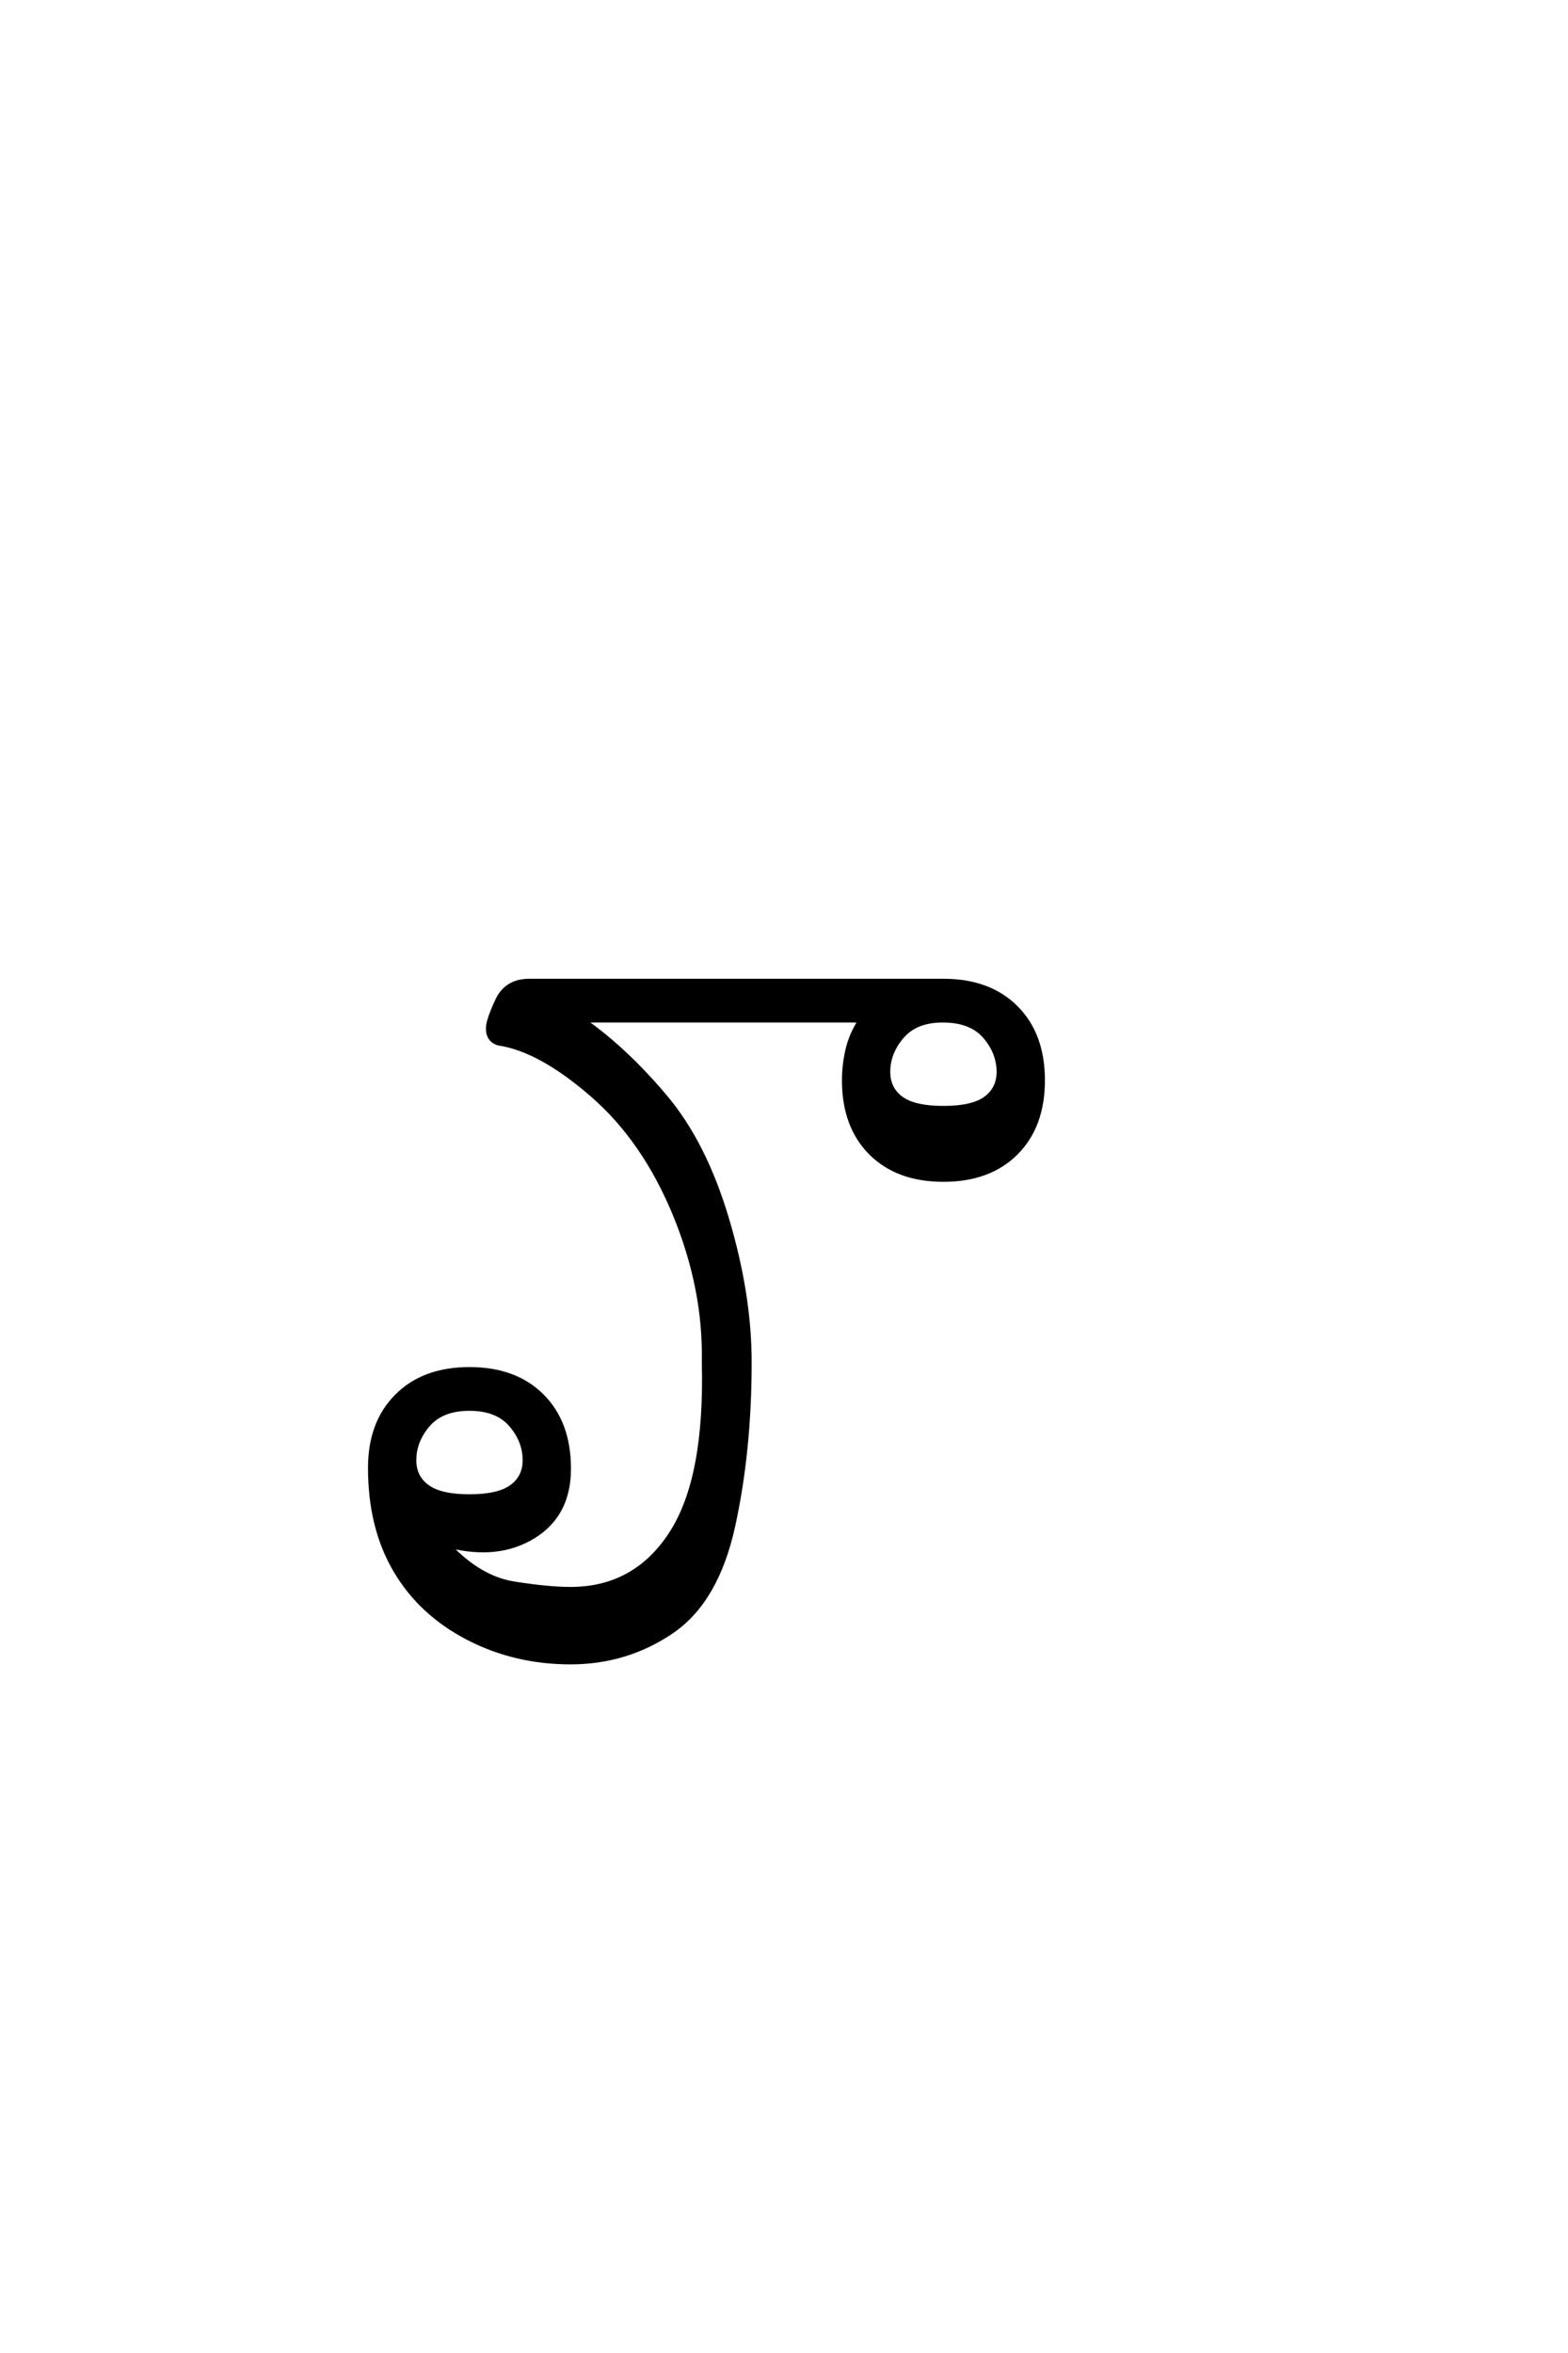 <?xml version='1.0' encoding='UTF-8'?>
<!DOCTYPE svg PUBLIC "-//W3C//DTD SVG 1.0//EN"
"http://www.w3.org/TR/2001/REC-SVG-20010904/DTD/svg10.dtd">

<svg xmlns='http://www.w3.org/2000/svg' version='1.0' width='40.0' height='60.0'>

 <g transform='scale(0.1 -0.1) translate(110.0 -370.0)'>
  <path d='M35.547 -53.906
Q21.297 -53.906 9.281 -47.656
Q-2.734 -41.406 -9.172 -30.469
Q-15.625 -19.531 -15.625 -4.297
Q-15.625 7.234 -8.781 14.062
Q-1.953 20.906 9.766 20.906
Q21.484 20.906 28.312 14.062
Q35.156 7.234 35.156 -4.5
Q35.156 -16.219 26.172 -21.781
Q17.188 -27.344 4.688 -24.219
Q12.5 -32.422 21.188 -33.781
Q29.891 -35.156 35.547 -35.156
Q51.953 -35.156 61.125 -21.094
Q70.312 -7.031 69.531 22.656
Q69.922 41.406 62.109 60.344
Q54.297 79.297 41.016 90.812
Q27.734 102.344 17.188 103.906
Q14.453 104.688 14.453 107.812
Q14.453 109.766 16.797 114.844
Q19.141 119.922 25 119.922
L130.672 119.922
Q142.391 119.922 149.219 113.078
Q156.062 106.25 156.062 94.531
Q156.062 82.812 149.219 75.969
Q142.391 69.141 130.672 69.141
Q118.953 69.141 112.109 75.969
Q105.281 82.812 105.281 94.531
Q105.281 98.344 106.156 102.203
Q107.031 106.062 109.375 109.766
L39.062 109.766
Q49.609 102.344 59.672 90.422
Q69.734 78.516 75.484 59.172
Q81.25 39.844 81.25 22.656
Q81.25 0 77.047 -19.141
Q72.859 -38.281 61.328 -46.094
Q49.812 -53.906 35.547 -53.906
Q49.812 -53.906 35.547 -53.906
M9.766 -11.531
Q17.188 -11.531 20.5 -9.078
Q23.828 -6.641 23.828 -2.344
Q23.828 2.547 20.312 6.641
Q16.797 10.75 9.766 10.75
Q2.734 10.75 -0.781 6.641
Q-4.297 2.547 -4.297 -2.344
Q-4.297 -6.641 -0.969 -9.078
Q2.344 -11.531 9.766 -11.531
Q2.344 -11.531 9.766 -11.531
M130.672 87.5
Q138.094 87.5 141.406 89.938
Q144.734 92.391 144.734 96.688
Q144.734 101.562 141.219 105.656
Q137.703 109.766 130.469 109.766
Q123.641 109.766 120.125 105.656
Q116.609 101.562 116.609 96.688
Q116.609 92.391 119.922 89.938
Q123.25 87.5 130.672 87.5
' style='fill: #000000; stroke: #000000'/>
 </g>
</svg>
